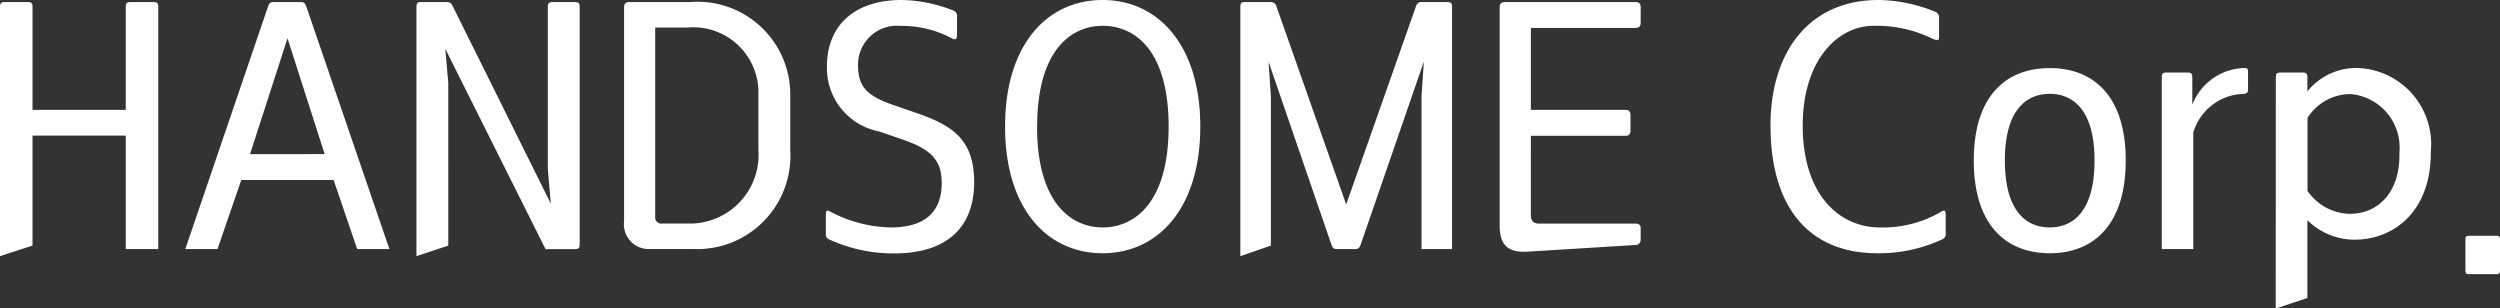 <svg xmlns="http://www.w3.org/2000/svg" width="94.771" height="11.689">
    <rect width="100%" height="100%" fill="#333333" stroke="none"/>
    <defs>
        <clipPath id="a">
            <path fill="#fff" d="M0 0h94.771v11.689H0z"/>
        </clipPath>
    </defs>
    <g clip-path="url(#a)" fill="#fff">
        <path d="M4.767 9.441v-4.3H1.233V9.31L0 9.71V.278c0-.146.025-.2.189-.2h.855c.164 0 .189.053.189.2v3.888h3.534V.278c0-.146.025-.2.189-.2h.855c.163 0 .189.053.189.2v9.163ZM13.54 9.441l-.893-2.618h-3.5l-.902 2.618h-1.22L10.168.225c.038-.093.088-.146.176-.146h1.084c.088 0 .138.053.176.146l3.157 9.216Zm-1.233-3.6-1.408-4.39-1.421 4.393ZM16.881 1.852l.113 1.295V9.31l-1.207.4V.278c0-.146.025-.2.176-.2h.968c.151 0 .189.066.239.172l3.711 7.472-.114-1.3V.278c0-.146.025-.2.189-.2h.83c.164 0 .189.053.189.2v8.966c0 .145-.025.2-.175.2h-1.12ZM29.958 5.71a3.534 3.534 0 0 1-3.7 3.729h-1.6a.939.939 0 0 1-1-1.056V.278c0-.133.063-.2.189-.2h2.311a3.516 3.516 0 0 1 3.8 3.517Zm-1.209-2.1a2.471 2.471 0 0 0-2.691-2.566h-1.22V8.21a.232.232 0 0 0 .252.265h1.031a2.606 2.606 0 0 0 2.629-2.791ZM33.787 8.622c1.346 0 1.912-.662 1.912-1.679 0-.847-.377-1.27-1.446-1.64l-.918-.318a2.444 2.444 0 0 1-1.987-2.473C31.348.991 32.367 0 34.178 0a5.5 5.5 0 0 1 1.962.4.22.22 0 0 1 .139.225v.713c0 .146-.063.186-.189.119a4.024 4.024 0 0 0-1.963-.476 1.474 1.474 0 0 0-1.6 1.508c0 .793.352 1.15 1.308 1.481l.918.318c1.346.463 2.176 1 2.176 2.618 0 1.653-.968 2.7-3.031 2.7a5.82 5.82 0 0 1-2.465-.53c-.113-.052-.126-.1-.126-.225v-.719c0-.159.05-.172.151-.119a5.088 5.088 0 0 0 2.327.609M45.501 4.8c0 3.12-1.622 4.8-3.7 4.8-2.1 0-3.7-1.68-3.7-4.8s1.6-4.8 3.7-4.8c2.075 0 3.7 1.678 3.7 4.8m-6.188 0c0 2.9 1.3 3.822 2.49 3.822S44.301 7.7 44.301 4.8 43.014.978 41.807.978s-2.49.925-2.49 3.822M51.573 9.295c-.038.093-.088.146-.164.146h-.754c-.088 0-.138-.053-.176-.146l-2.39-6.955.088 1.3v5.67l-1.157.4V.278c0-.146.025-.2.176-.2h.956a.217.217 0 0 1 .238.172l2.642 7.5 2.641-7.5a.217.217 0 0 1 .239-.172h.956c.151 0 .176.053.176.2v9.163h-1.156V3.636l.088-1.3ZM58.032 8.145c0 .225.1.331.314.331h3.673a.163.163 0 0 1 .176.185v.4c0 .146-.063.212-.176.225l-4.075.252c-.755.053-1.094-.225-1.094-.979V.278c0-.133.063-.2.189-.2h4.968c.125 0 .189.066.189.2v.581c0 .132-.063.2-.189.2h-3.974v3.107h3.6c.114 0 .176.066.176.2v.582c0 .133-.062.2-.176.2h-3.6ZM73.607 8.013c.1-.053.151-.04.151.119v.713a.211.211 0 0 1-.125.225 5.674 5.674 0 0 1-2.465.53c-2.579 0-4.051-1.72-4.051-4.84 0-2.8 1.472-4.76 4.088-4.76a5.8 5.8 0 0 1 2.163.45.219.219 0 0 1 .139.225v.713c0 .146-.039.172-.278.066a4.791 4.791 0 0 0-2.213-.475c-1.333 0-2.678 1.283-2.678 3.782 0 2.566 1.333 3.862 2.943 3.862a4.381 4.381 0 0 0 2.326-.609M74.823 6.082c0-2.446 1.22-3.5 2.88-3.5s2.88 1.058 2.88 3.5-1.22 3.518-2.88 3.518-2.88-1.071-2.88-3.518m4.578 0c0-1.93-.831-2.525-1.7-2.525s-1.7.594-1.7 2.525.817 2.54 1.7 2.54 1.7-.609 1.7-2.54M83.144 5.025v4.416H81.95V2.949c0-.146.025-.2.189-.2h.779c.164 0 .189.053.189.2v1.018a2.18 2.18 0 0 1 2-1.389c.075 0 .112.04.112.119v.715c0 .093-.049.133-.163.146a2.047 2.047 0 0 0-1.912 1.468M86.273 2.949c0-.146.024-.2.189-.2h.818c.163 0 .189.053.189.2v.516a2.377 2.377 0 0 1 1.937-.886 2.891 2.891 0 0 1 2.742 3.174v.026c0 2.288-1.447 3.307-2.893 3.307a2.541 2.541 0 0 1-1.786-.74v2.949l-1.2.4Zm1.2 1.521v2.764a1.991 1.991 0 0 0 1.6.872c1.044 0 1.886-.766 1.886-2.234v-.106a2.035 2.035 0 0 0-1.849-2.2 1.935 1.935 0 0 0-1.635.9M94.771 10.261c0 .092-.039.132-.127.132h-1.056c-.089 0-.127-.04-.127-.132V9.07c0-.092.037-.132.127-.132h1.056c.088 0 .127.04.127.132Z"/>
    </g>
</svg>